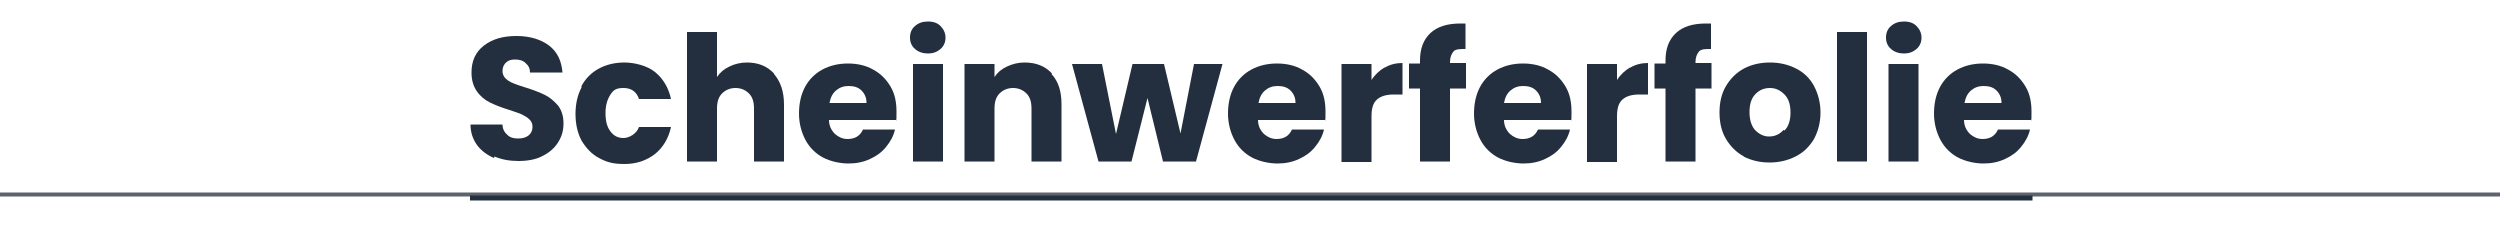 <?xml version="1.0" encoding="UTF-8"?>
<svg id="Ebene_1" xmlns="http://www.w3.org/2000/svg" version="1.1" viewBox="0 0 500 50">
  <!-- Generator: Adobe Illustrator 29.7.1, SVG Export Plug-In . SVG Version: 2.1.1 Build 8)  -->
  <defs>
    <style>
      .st0 {
        stroke: #5d646d;
        stroke-width: .8px;
      }

      .st0, .st1 {
        fill: none;
        stroke-miterlimit: 10;
      }

      .st2 {
        fill: #232f3e;
      }

      .st1 {
        stroke: #232f3e;
      }
    </style>
  </defs>
  <line class="st0" x1="-470" y1="38.9" x2="970" y2="38.9"/>
  <line class="st1" x1="94" y1="39.6" x2="406.5" y2="39.6"/>
  <g>
    <path class="st2" d="M98.8,31.6c-1.4-.6-2.6-1.5-3.4-2.6s-1.3-2.5-1.3-4.1h6.4c0,.9.4,1.6,1,2.1.5.5,1.2.7,2.1.7s1.6-.2,2.1-.6c.5-.4.8-1,.8-1.7s-.2-1.1-.6-1.5-.9-.7-1.5-1-1.4-.5-2.5-.9c-1.6-.5-2.9-1-3.9-1.5s-1.9-1.2-2.6-2.2c-.7-1-1.1-2.2-1.1-3.8,0-2.3.8-4.1,2.5-5.4s3.8-1.9,6.5-1.9,4.9.7,6.5,1.9c1.7,1.3,2.5,3.1,2.7,5.4h-6.5c0-.8-.3-1.4-.9-1.9-.5-.5-1.2-.7-2.1-.7s-1.3.2-1.8.6c-.4.4-.7.9-.7,1.7s.4,1.4,1.1,1.9,1.9.9,3.5,1.4c1.6.5,2.9,1,3.9,1.5s1.8,1.2,2.6,2.1c.7.9,1.1,2.1,1.1,3.6s-.4,2.7-1.1,3.8-1.7,2-3.1,2.7c-1.3.7-3,1-4.8,1s-3.4-.3-4.8-.9h0Z"/>
    <path class="st2" d="M116.3,17.2c.8-1.5,2-2.7,3.5-3.5,1.5-.8,3.2-1.2,5.1-1.2s4.5.6,6.1,1.9c1.6,1.3,2.7,3.1,3.2,5.4h-6.4c-.5-1.5-1.6-2.2-3.1-2.2s-2,.4-2.6,1.3-1,2.1-1,3.7.3,2.8,1,3.7c.7.9,1.5,1.3,2.6,1.3s2.6-.8,3.1-2.2h6.4c-.5,2.3-1.6,4.1-3.2,5.4-1.7,1.3-3.7,2-6.1,2s-3.6-.4-5.1-1.2c-1.5-.8-2.6-2-3.5-3.5-.8-1.5-1.2-3.3-1.2-5.3s.4-3.8,1.2-5.3h0Z"/>
    <path class="st2" d="M154.8,14.8c1.3,1.5,2,3.5,2,6.1v11.4h-6v-10.6c0-1.3-.3-2.3-1-3-.7-.7-1.6-1.1-2.7-1.1s-2,.4-2.7,1.1-1,1.7-1,3v10.6h-6V6.4h6v9c.6-.9,1.4-1.6,2.5-2.1,1-.5,2.2-.8,3.5-.8,2.2,0,4,.7,5.4,2.2h0Z"/>
    <path class="st2" d="M179.3,24h-13.5c0,1.2.5,2.1,1.2,2.8.7.6,1.5,1,2.5,1,1.5,0,2.5-.6,3.1-1.9h6.4c-.3,1.3-.9,2.4-1.8,3.5s-1.9,1.8-3.2,2.4c-1.3.6-2.7.9-4.3.9s-3.6-.4-5.1-1.2c-1.5-.8-2.7-2-3.5-3.5s-1.3-3.3-1.3-5.3.4-3.8,1.2-5.3,2-2.7,3.5-3.5,3.2-1.2,5.1-1.2,3.6.4,5,1.2c1.5.8,2.6,1.9,3.5,3.4s1.2,3.2,1.2,5.1,0,1.1-.1,1.8h0ZM173.3,20.6c0-1-.3-1.8-1-2.5s-1.6-.9-2.6-.9-1.8.3-2.5.9c-.7.6-1.1,1.4-1.3,2.5h7.5Z"/>
    <path class="st2" d="M183,9.8c-.7-.6-1-1.4-1-2.3s.3-1.7,1-2.3,1.5-.9,2.6-.9,1.9.3,2.5.9,1,1.4,1,2.3-.3,1.7-1,2.3-1.5.9-2.5.9-1.9-.3-2.6-.9ZM188.6,12.8v19.5h-6V12.8h6Z"/>
    <path class="st2" d="M210.3,14.8c1.4,1.5,2,3.5,2,6.1v11.4h-6v-10.6c0-1.3-.3-2.3-1-3-.7-.7-1.6-1.1-2.7-1.1s-2,.4-2.7,1.1-1,1.7-1,3v10.6h-6V12.8h6v2.6c.6-.9,1.4-1.6,2.5-2.1s2.2-.8,3.5-.8c2.3,0,4.1.7,5.5,2.2h0Z"/>
    <path class="st2" d="M244.5,12.8l-5.3,19.5h-6.6l-3.1-12.7-3.2,12.7h-6.6l-5.3-19.5h6l2.8,14,3.3-14h6.3l3.3,13.9,2.7-13.9h5.6Z"/>
    <path class="st2" d="M265.1,24h-13.5c0,1.2.5,2.1,1.2,2.8.7.6,1.5,1,2.5,1,1.5,0,2.5-.6,3.1-1.9h6.4c-.3,1.3-.9,2.4-1.8,3.5s-1.9,1.8-3.2,2.4c-1.3.6-2.7.9-4.3.9s-3.6-.4-5.1-1.2c-1.5-.8-2.7-2-3.5-3.5s-1.3-3.3-1.3-5.3.4-3.8,1.2-5.3,2-2.7,3.5-3.5,3.2-1.2,5.1-1.2,3.6.4,5,1.2c1.5.8,2.6,1.9,3.5,3.4s1.2,3.2,1.2,5.1,0,1.1-.1,1.8h0ZM259.1,20.6c0-1-.3-1.8-1-2.5s-1.6-.9-2.6-.9-1.8.3-2.5.9c-.7.6-1.1,1.4-1.3,2.5h7.5Z"/>
    <path class="st2" d="M277,13.5c1-.6,2.2-.9,3.5-.9v6.3h-1.7c-1.5,0-2.6.3-3.4,1s-1.1,1.8-1.1,3.4v9.1h-6V12.8h6v3.2c.7-1.1,1.6-1.9,2.6-2.5h0Z"/>
    <path class="st2" d="M293.2,17.7h-3.2v14.6h-6v-14.6h-2.2v-5h2.2v-.6c0-2.4.7-4.2,2.1-5.5s3.4-1.9,6-1.9.8,0,1,0v5.1c-1.1,0-2,0-2.4.5s-.7,1.1-.7,2.1v.2h3.2v5h0Z"/>
    <path class="st2" d="M314.3,24h-13.5c0,1.2.5,2.1,1.2,2.8.7.6,1.5,1,2.5,1,1.5,0,2.5-.6,3.1-1.9h6.4c-.3,1.3-.9,2.4-1.8,3.5s-1.9,1.8-3.2,2.4c-1.3.6-2.7.9-4.3.9s-3.6-.4-5.1-1.2c-1.5-.8-2.7-2-3.5-3.5s-1.3-3.3-1.3-5.3.4-3.8,1.2-5.3,2-2.7,3.5-3.5,3.2-1.2,5.1-1.2,3.6.4,5,1.2c1.5.8,2.6,1.9,3.5,3.4s1.2,3.2,1.2,5.1,0,1.1-.1,1.8h0ZM308.2,20.6c0-1-.3-1.8-1-2.5s-1.6-.9-2.6-.9-1.8.3-2.5.9c-.7.6-1.1,1.4-1.3,2.5h7.5Z"/>
    <path class="st2" d="M326.1,13.5c1-.6,2.2-.9,3.5-.9v6.3h-1.7c-1.5,0-2.6.3-3.4,1s-1.1,1.8-1.1,3.4v9.1h-6V12.8h6v3.2c.7-1.1,1.6-1.9,2.6-2.5h0Z"/>
    <path class="st2" d="M342.3,17.7h-3.2v14.6h-6v-14.6h-2.2v-5h2.2v-.6c0-2.4.7-4.2,2.1-5.5s3.4-1.9,6-1.9.8,0,1,0v5.1c-1.1,0-2,0-2.4.5s-.7,1.1-.7,2.1v.2h3.2v5h0Z"/>
    <path class="st2" d="M348.8,31.3c-1.5-.8-2.7-2-3.6-3.5-.9-1.5-1.3-3.3-1.3-5.3s.4-3.8,1.3-5.3,2.1-2.7,3.6-3.5c1.5-.8,3.3-1.2,5.2-1.2s3.6.4,5.2,1.2,2.8,2,3.6,3.5,1.3,3.3,1.3,5.3-.5,3.8-1.3,5.3c-.9,1.5-2.1,2.7-3.7,3.5s-3.3,1.2-5.2,1.2-3.6-.4-5.2-1.2h0ZM356.9,26.1c.8-.8,1.2-2,1.2-3.6s-.4-2.8-1.2-3.6c-.8-.8-1.7-1.3-2.9-1.3s-2.1.4-2.9,1.2c-.8.8-1.2,2-1.2,3.6s.4,2.8,1.1,3.6c.8.8,1.7,1.3,2.8,1.3s2.1-.4,2.9-1.3Z"/>
    <path class="st2" d="M373.4,6.4v25.9h-6V6.4h6Z"/>
    <path class="st2" d="M378.2,9.8c-.7-.6-1-1.4-1-2.3s.3-1.7,1-2.3,1.5-.9,2.6-.9,1.9.3,2.5.9,1,1.4,1,2.3-.3,1.7-1,2.3-1.5.9-2.5.9-1.9-.3-2.6-.9ZM383.7,12.8v19.5h-6V12.8h6Z"/>
    <path class="st2" d="M406.3,24h-13.5c0,1.2.5,2.1,1.2,2.8.7.6,1.5,1,2.5,1,1.5,0,2.5-.6,3.1-1.9h6.4c-.3,1.3-.9,2.4-1.8,3.5s-1.9,1.8-3.2,2.4c-1.3.6-2.7.9-4.3.9s-3.6-.4-5.1-1.2c-1.5-.8-2.7-2-3.5-3.5s-1.3-3.3-1.3-5.3.4-3.8,1.2-5.3,2-2.7,3.5-3.5,3.2-1.2,5.1-1.2,3.6.4,5,1.2c1.5.8,2.6,1.9,3.5,3.4s1.2,3.2,1.2,5.1,0,1.1-.1,1.8h0ZM400.3,20.6c0-1-.3-1.8-1-2.5s-1.6-.9-2.6-.9-1.8.3-2.5.9c-.7.6-1.1,1.4-1.3,2.5h7.5Z"/>
  </g>
</svg>